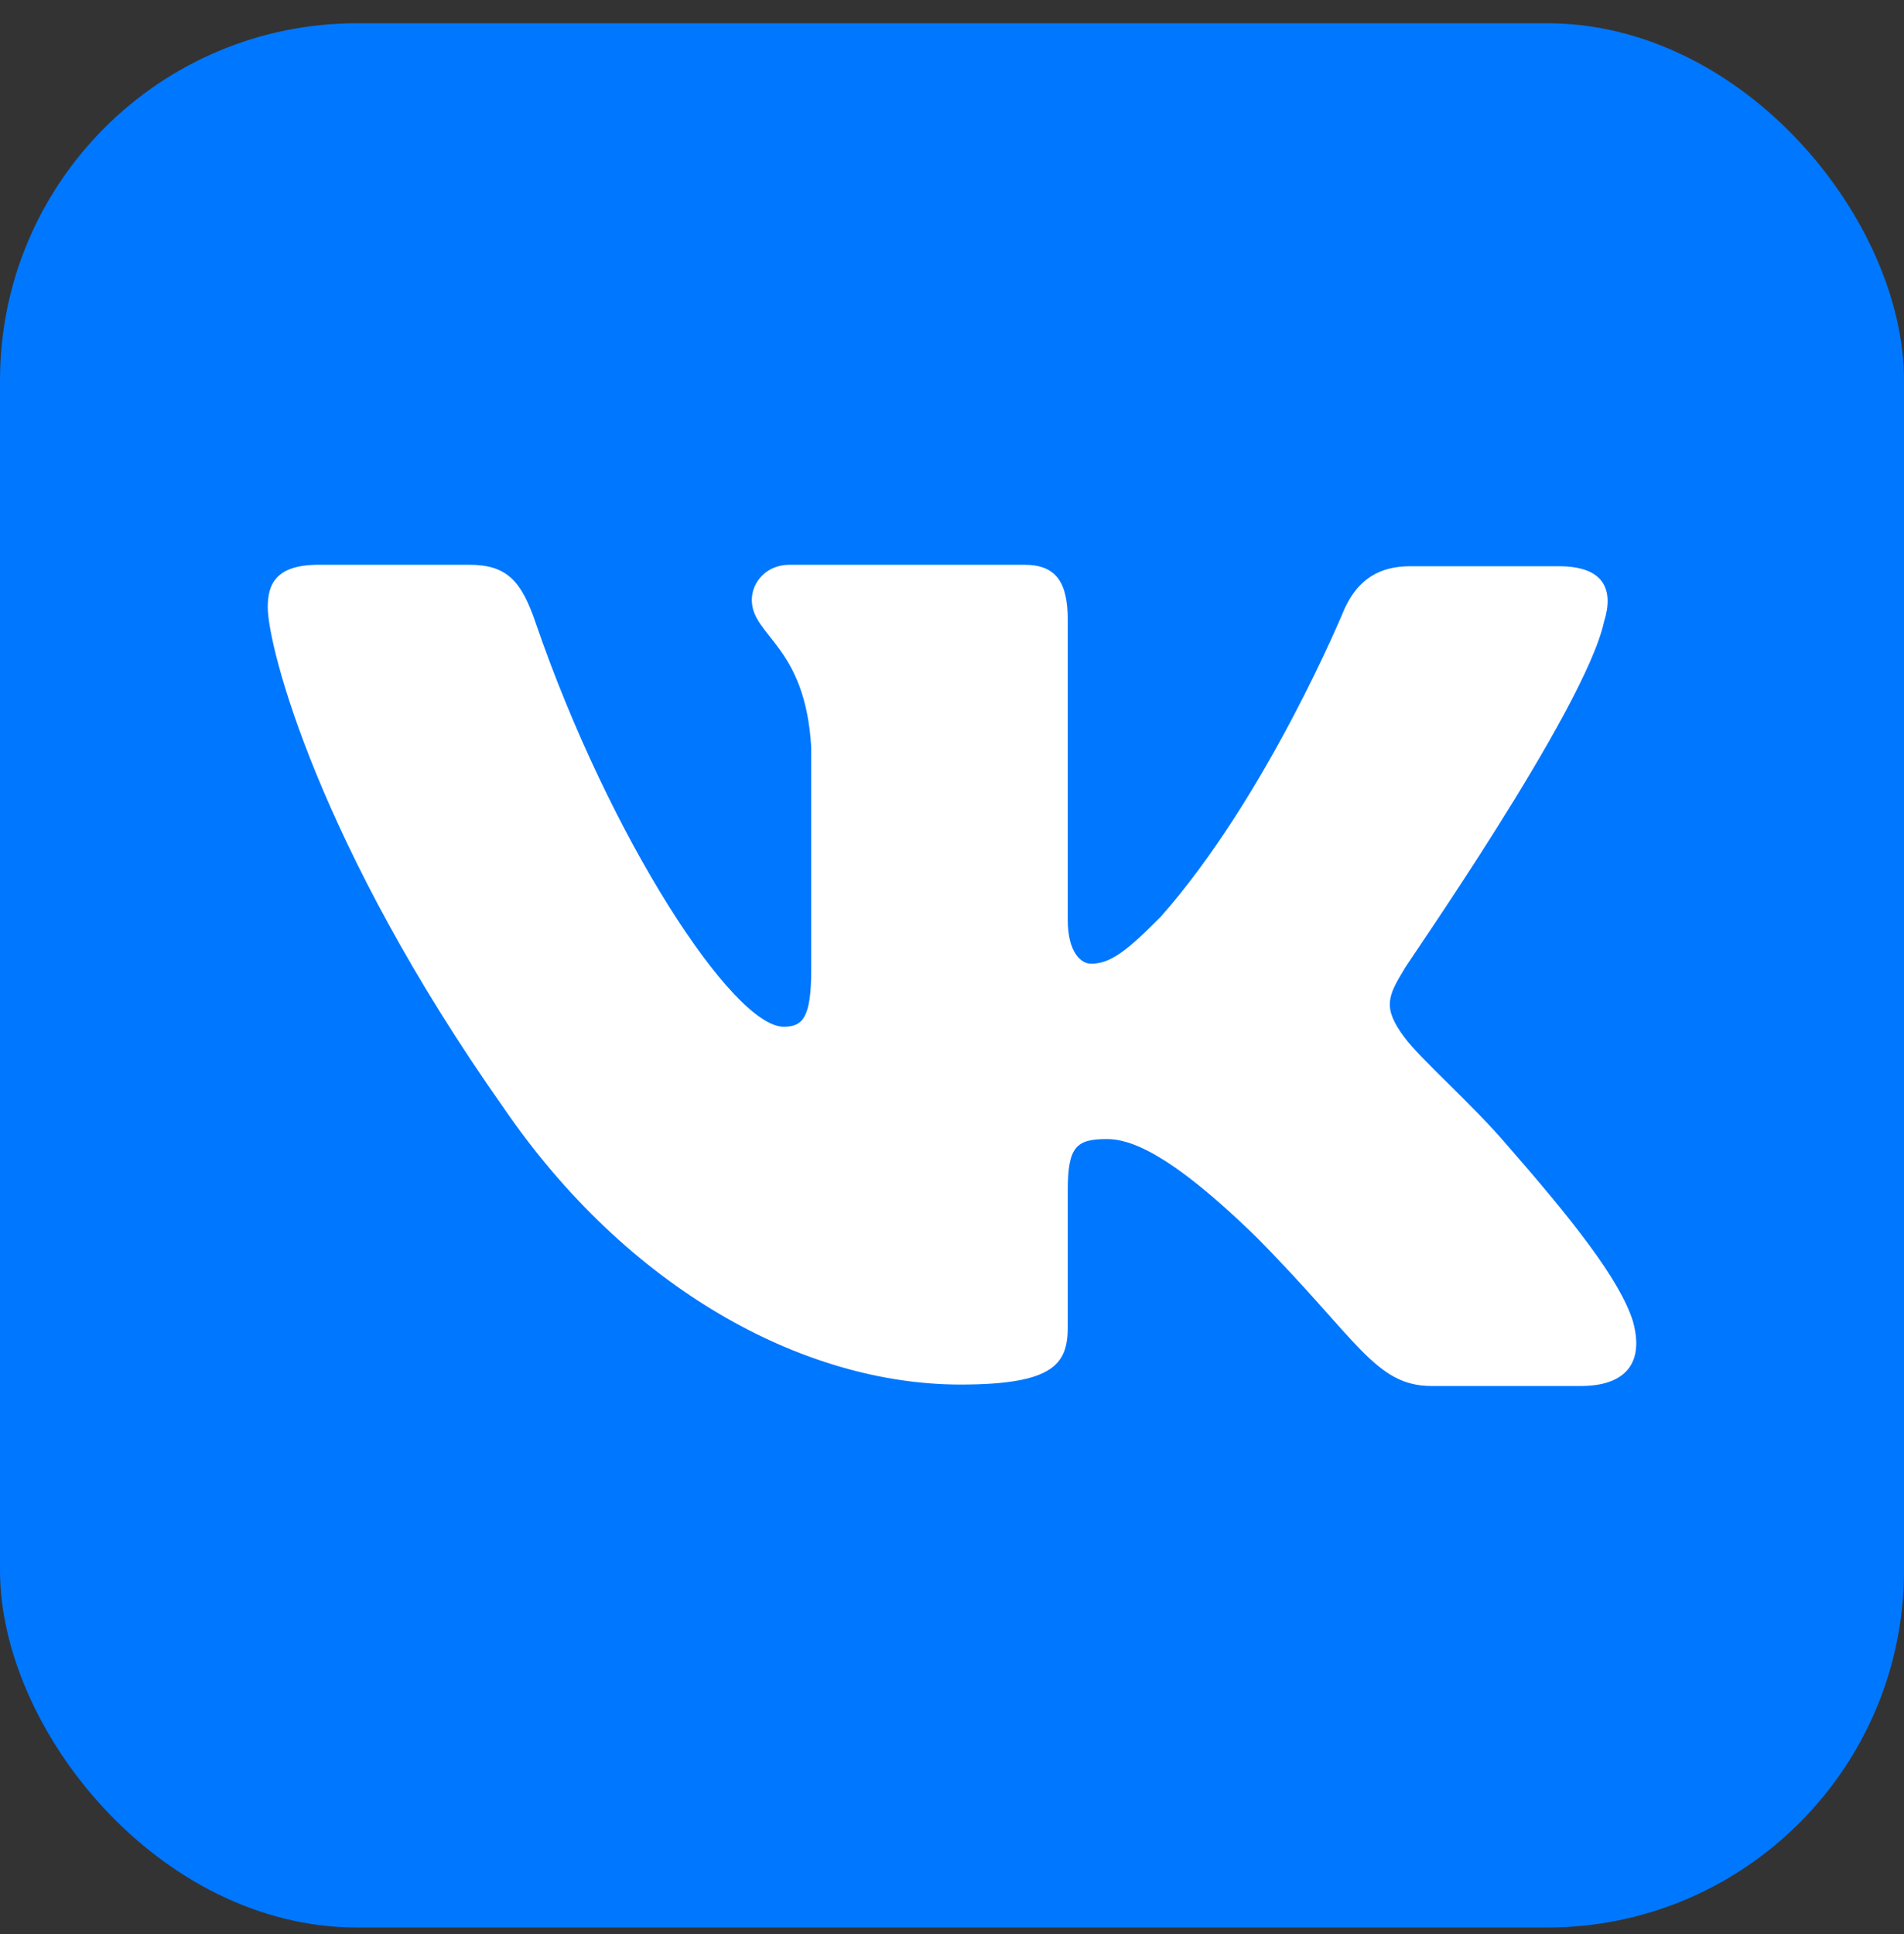 <?xml version="1.0" encoding="UTF-8"?> <svg xmlns="http://www.w3.org/2000/svg" width="64" height="65" viewBox="0 0 64 65" fill="none"><rect x="0" y="0" width="64" height="65" fill="#333333" stroke="none"/> <rect y="0.781" width="64" height="64" rx="12" fill="#0077FF"></rect> <path fill-rule="evenodd" clip-rule="evenodd" d="M53.917 20.898C54.258 19.817 53.917 19.031 52.408 19.031H47.389C46.123 19.031 45.538 19.719 45.197 20.455C45.197 20.455 42.615 26.742 39.01 30.818C37.841 31.997 37.305 32.389 36.672 32.389C36.331 32.389 35.892 31.997 35.892 30.916V20.847C35.892 19.571 35.503 18.981 34.43 18.981H26.538C25.757 18.981 25.271 19.571 25.271 20.16C25.271 21.388 27.073 21.683 27.268 25.12V32.59C27.268 34.21 26.98 34.507 26.342 34.507C24.637 34.507 20.496 28.171 18.012 20.952C17.529 19.522 17.038 18.981 15.772 18.981H10.705C9.243 18.981 9 19.669 9 20.405C9 21.732 10.705 28.41 16.941 37.25C21.082 43.288 26.976 46.533 32.287 46.533C35.503 46.533 35.892 45.796 35.892 44.568V40.001C35.892 38.528 36.184 38.282 37.208 38.282C37.938 38.282 39.254 38.674 42.225 41.572C45.635 45.01 46.22 46.581 48.12 46.581H53.138C54.599 46.581 55.282 45.844 54.892 44.42C54.454 42.996 52.797 40.934 50.653 38.479C49.484 37.105 47.73 35.582 47.194 34.845C46.464 33.862 46.659 33.469 47.194 32.586C47.145 32.586 53.285 23.844 53.917 20.894" fill="white"></path> </svg> 